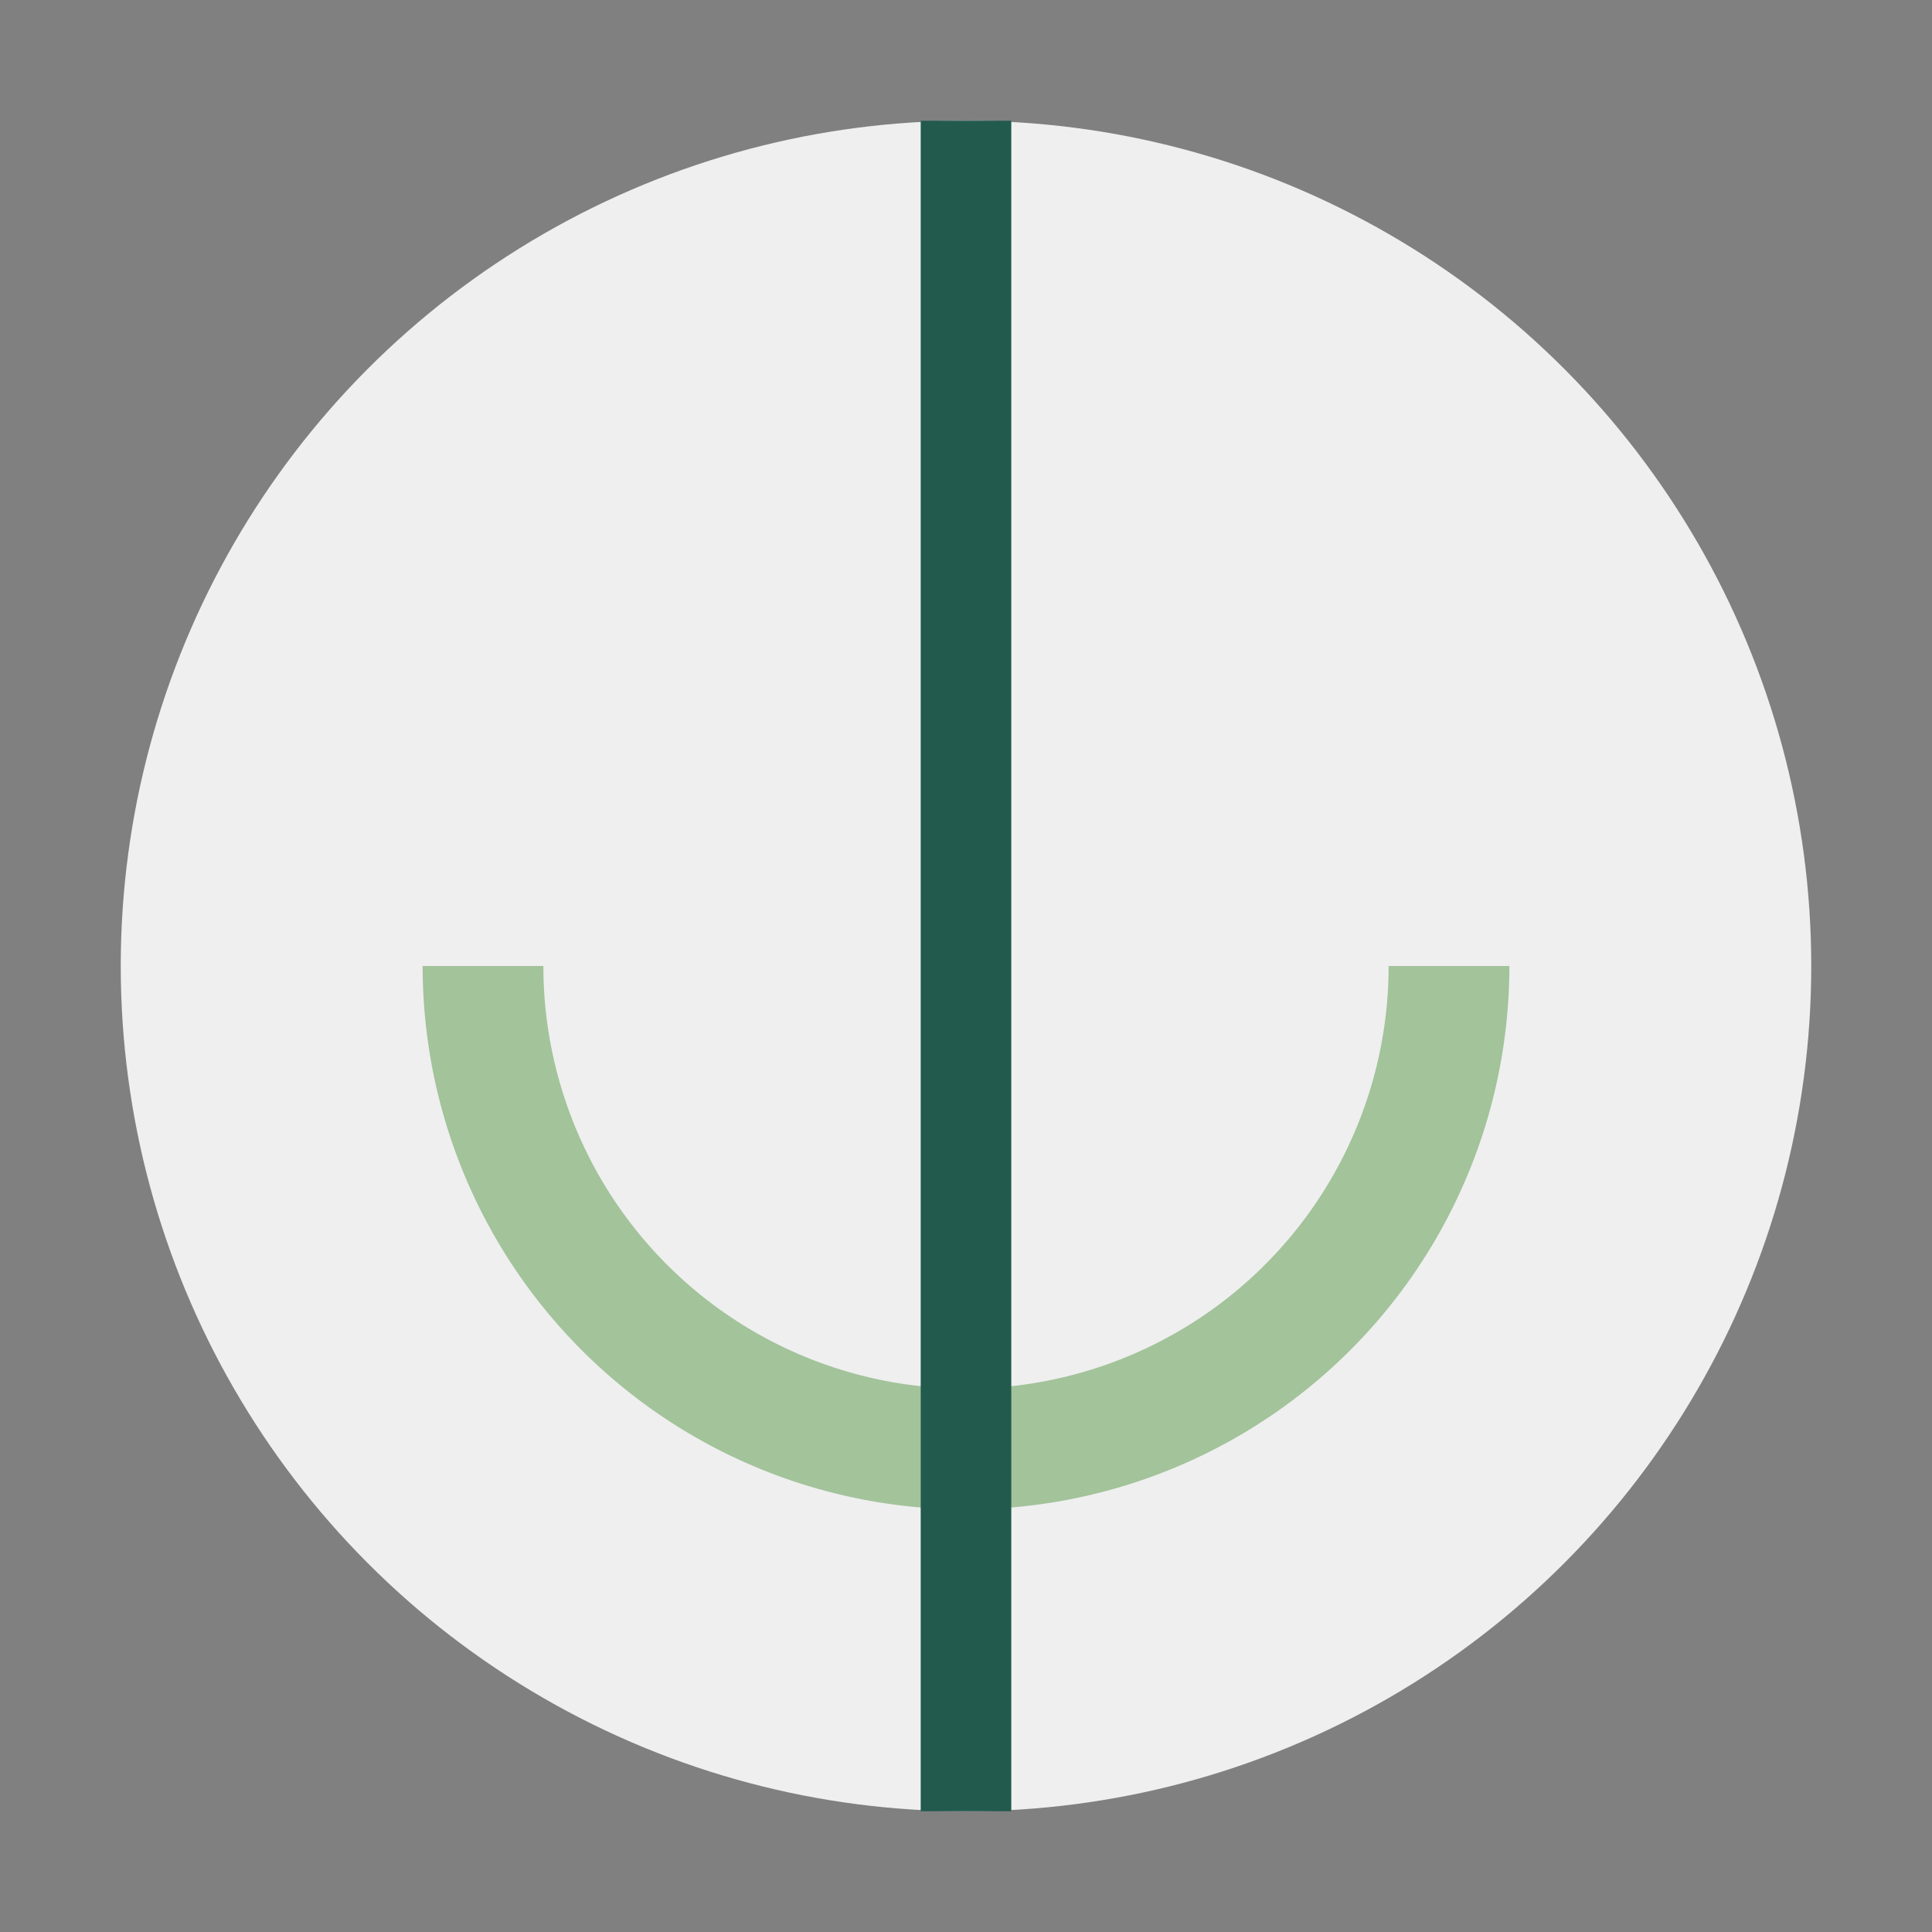 <?xml version="1.0" encoding="UTF-8"?>
<svg xmlns="http://www.w3.org/2000/svg" width="32" height="32" viewBox="0 0 32 32"><rect x="0" y="0" width="32" height="32" fill="#808080" stroke="none"/><circle cx="16" cy="16" r="14" fill="#EFEFEF"/><path d="M8 16a8 8 0 1 0 16 0" fill="none" stroke="#A3C39B" stroke-width="2"/><line x1="16" y1="2" x2="16" y2="30" stroke="#225A4E" stroke-width="1.5"/></svg>